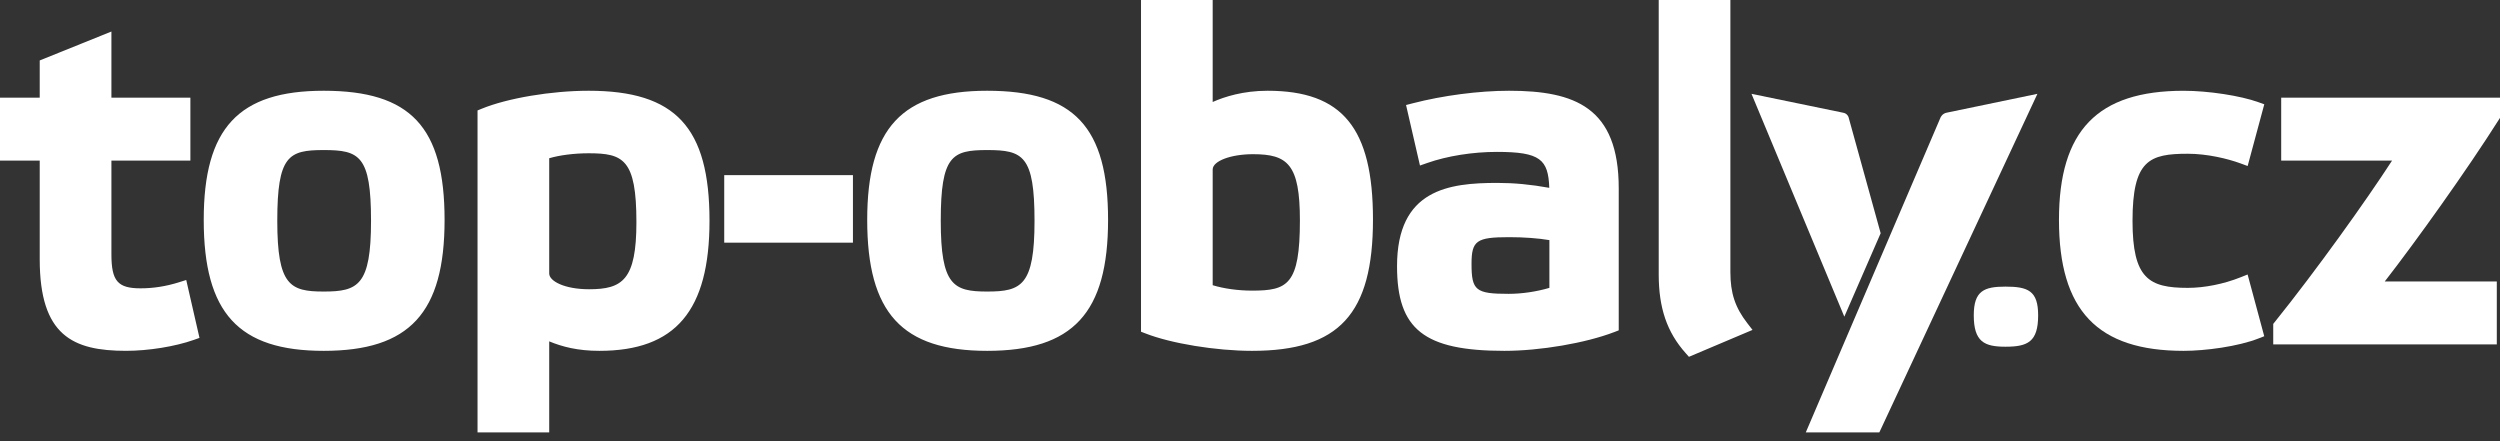 <svg width="136" height="24" viewBox="0 0 136 24" fill="none" xmlns="http://www.w3.org/2000/svg">
<rect x="0" y="0" width="136" height="24" fill="#333333" stroke="none"/>
<path fill-rule="evenodd" clip-rule="evenodd" d="M65.97 5.548C66.609 5.264 67.63 4.937 68.953 4.937C73.028 4.937 74.69 6.966 74.69 11.938C74.69 17.081 72.847 19.086 68.114 19.086C66.15 19.086 63.707 18.686 62.306 18.136L62.071 18.045V0H65.97V5.548ZM9.743 15.354C9.032 15.577 8.346 15.685 7.645 15.685C6.401 15.685 6.061 15.286 6.061 13.832V8.737H10.357V5.312H6.061V1.715L2.161 3.288V5.312H0V8.737H2.161V14.106C2.161 18.252 3.958 19.085 6.857 19.085C8.075 19.085 9.522 18.852 10.543 18.491L10.852 18.381L10.131 15.231L9.743 15.354ZM17.608 4.937C12.973 4.937 11.083 6.973 11.083 11.962C11.083 17.022 12.973 19.086 17.608 19.086C22.28 19.086 24.185 17.022 24.185 11.962C24.185 6.908 22.341 4.937 17.608 4.937ZM15.084 12.012C15.084 15.528 15.777 15.86 17.608 15.86C19.478 15.86 20.184 15.528 20.184 12.012C20.184 8.463 19.555 8.163 17.608 8.163C15.701 8.163 15.084 8.463 15.084 12.012ZM32.02 4.937C29.998 4.937 27.608 5.339 26.207 5.914L25.978 6.008V23.524H29.877V18.57C30.576 18.859 31.42 19.086 32.605 19.086C36.749 19.086 38.597 16.904 38.597 12.012C38.597 6.922 36.753 4.937 32.02 4.937ZM32.02 8.338C31.239 8.338 30.446 8.44 29.877 8.608V14.879C29.877 15.291 30.706 15.735 32.046 15.735C33.862 15.735 34.621 15.228 34.621 12.086C34.621 8.662 33.908 8.338 32.02 8.338ZM39.398 13.201H46.4V9.526H39.398V13.201ZM47.176 11.962C47.176 6.973 49.066 4.937 53.702 4.937C58.434 4.937 60.279 6.908 60.279 11.962C60.279 17.022 58.373 19.086 53.702 19.086C49.066 19.086 47.176 17.022 47.176 11.962ZM53.702 15.86C51.87 15.86 51.177 15.528 51.177 12.012C51.177 8.463 51.794 8.163 53.702 8.163C55.648 8.163 56.278 8.463 56.278 12.012C56.278 15.528 55.571 15.86 53.702 15.86ZM65.97 9.219C65.97 8.761 66.955 8.388 68.164 8.388C70.047 8.388 70.715 8.932 70.715 11.987C70.715 15.497 70.041 15.81 68.114 15.81C67.357 15.81 66.577 15.702 65.97 15.515V9.219ZM76.837 5.623C78.493 5.194 80.459 4.937 82.093 4.937C85.674 4.937 88.059 5.84 88.059 10.242V17.971L87.822 18.063C86.251 18.665 83.79 19.086 81.838 19.086C77.473 19.086 75.999 17.923 75.999 14.48C75.999 10.3 78.817 9.95 81.457 9.95C82.373 9.95 83.281 10.036 84.281 10.218C84.225 8.673 83.794 8.263 81.432 8.263C80.116 8.263 78.735 8.483 77.643 8.866L77.246 9.005L76.489 5.713L76.837 5.623ZM82.068 15.985C80.278 15.985 80.051 15.802 80.051 14.355C80.051 13.092 80.319 12.902 82.093 12.902C82.901 12.902 83.667 12.958 84.287 13.062V15.66C83.586 15.867 82.791 15.985 82.068 15.985ZM94.133 0V14.804C94.133 15.944 94.39 16.722 95.049 17.575L95.337 17.947L91.878 19.411L91.699 19.209C90.685 18.074 90.234 16.754 90.234 14.929V0H94.133Z" fill="white"/>
<path fill-rule="evenodd" clip-rule="evenodd" d="M100.331 17.227L95.281 5.104C95.281 5.104 100.062 6.089 100.282 6.135C100.502 6.18 100.56 6.372 100.56 6.372L102.308 12.688L100.331 17.227ZM107.373 17.153C107.373 15.826 107.928 15.592 109.096 15.592C110.326 15.592 110.875 15.818 110.875 17.153C110.875 18.605 110.301 18.861 109.096 18.861C107.953 18.861 107.373 18.597 107.373 17.153Z" fill="white"/>
<path fill-rule="evenodd" clip-rule="evenodd" d="M121.886 8.889C121.195 8.635 120.079 8.364 119.017 8.364C116.926 8.364 116.009 8.709 116.009 12.012C116.009 15.154 116.896 15.66 119.017 15.66C119.923 15.66 120.965 15.452 121.876 15.089L122.27 14.932L123.175 18.291L122.867 18.411C121.739 18.854 119.961 19.086 118.788 19.086C114.099 19.086 112.008 16.889 112.008 11.962C112.008 7.104 114.099 4.938 118.788 4.938C120.127 4.938 121.878 5.205 122.858 5.559L123.177 5.674L122.272 9.031L121.886 8.889ZM124.097 8.737V5.313H136.004V6.406L135.947 6.495C134.202 9.253 131.437 13.117 129.731 15.311H135.826V18.737H123.664V17.62L123.744 17.52C125.993 14.725 128.709 10.928 130.128 8.737H124.097Z" fill="white"/>
<path d="M110.836 5.104L102.235 23.524H98.234L105.564 6.395C105.564 6.395 105.651 6.177 105.899 6.13C106.146 6.083 110.836 5.104 110.836 5.104Z" fill="white"/>
</svg>
